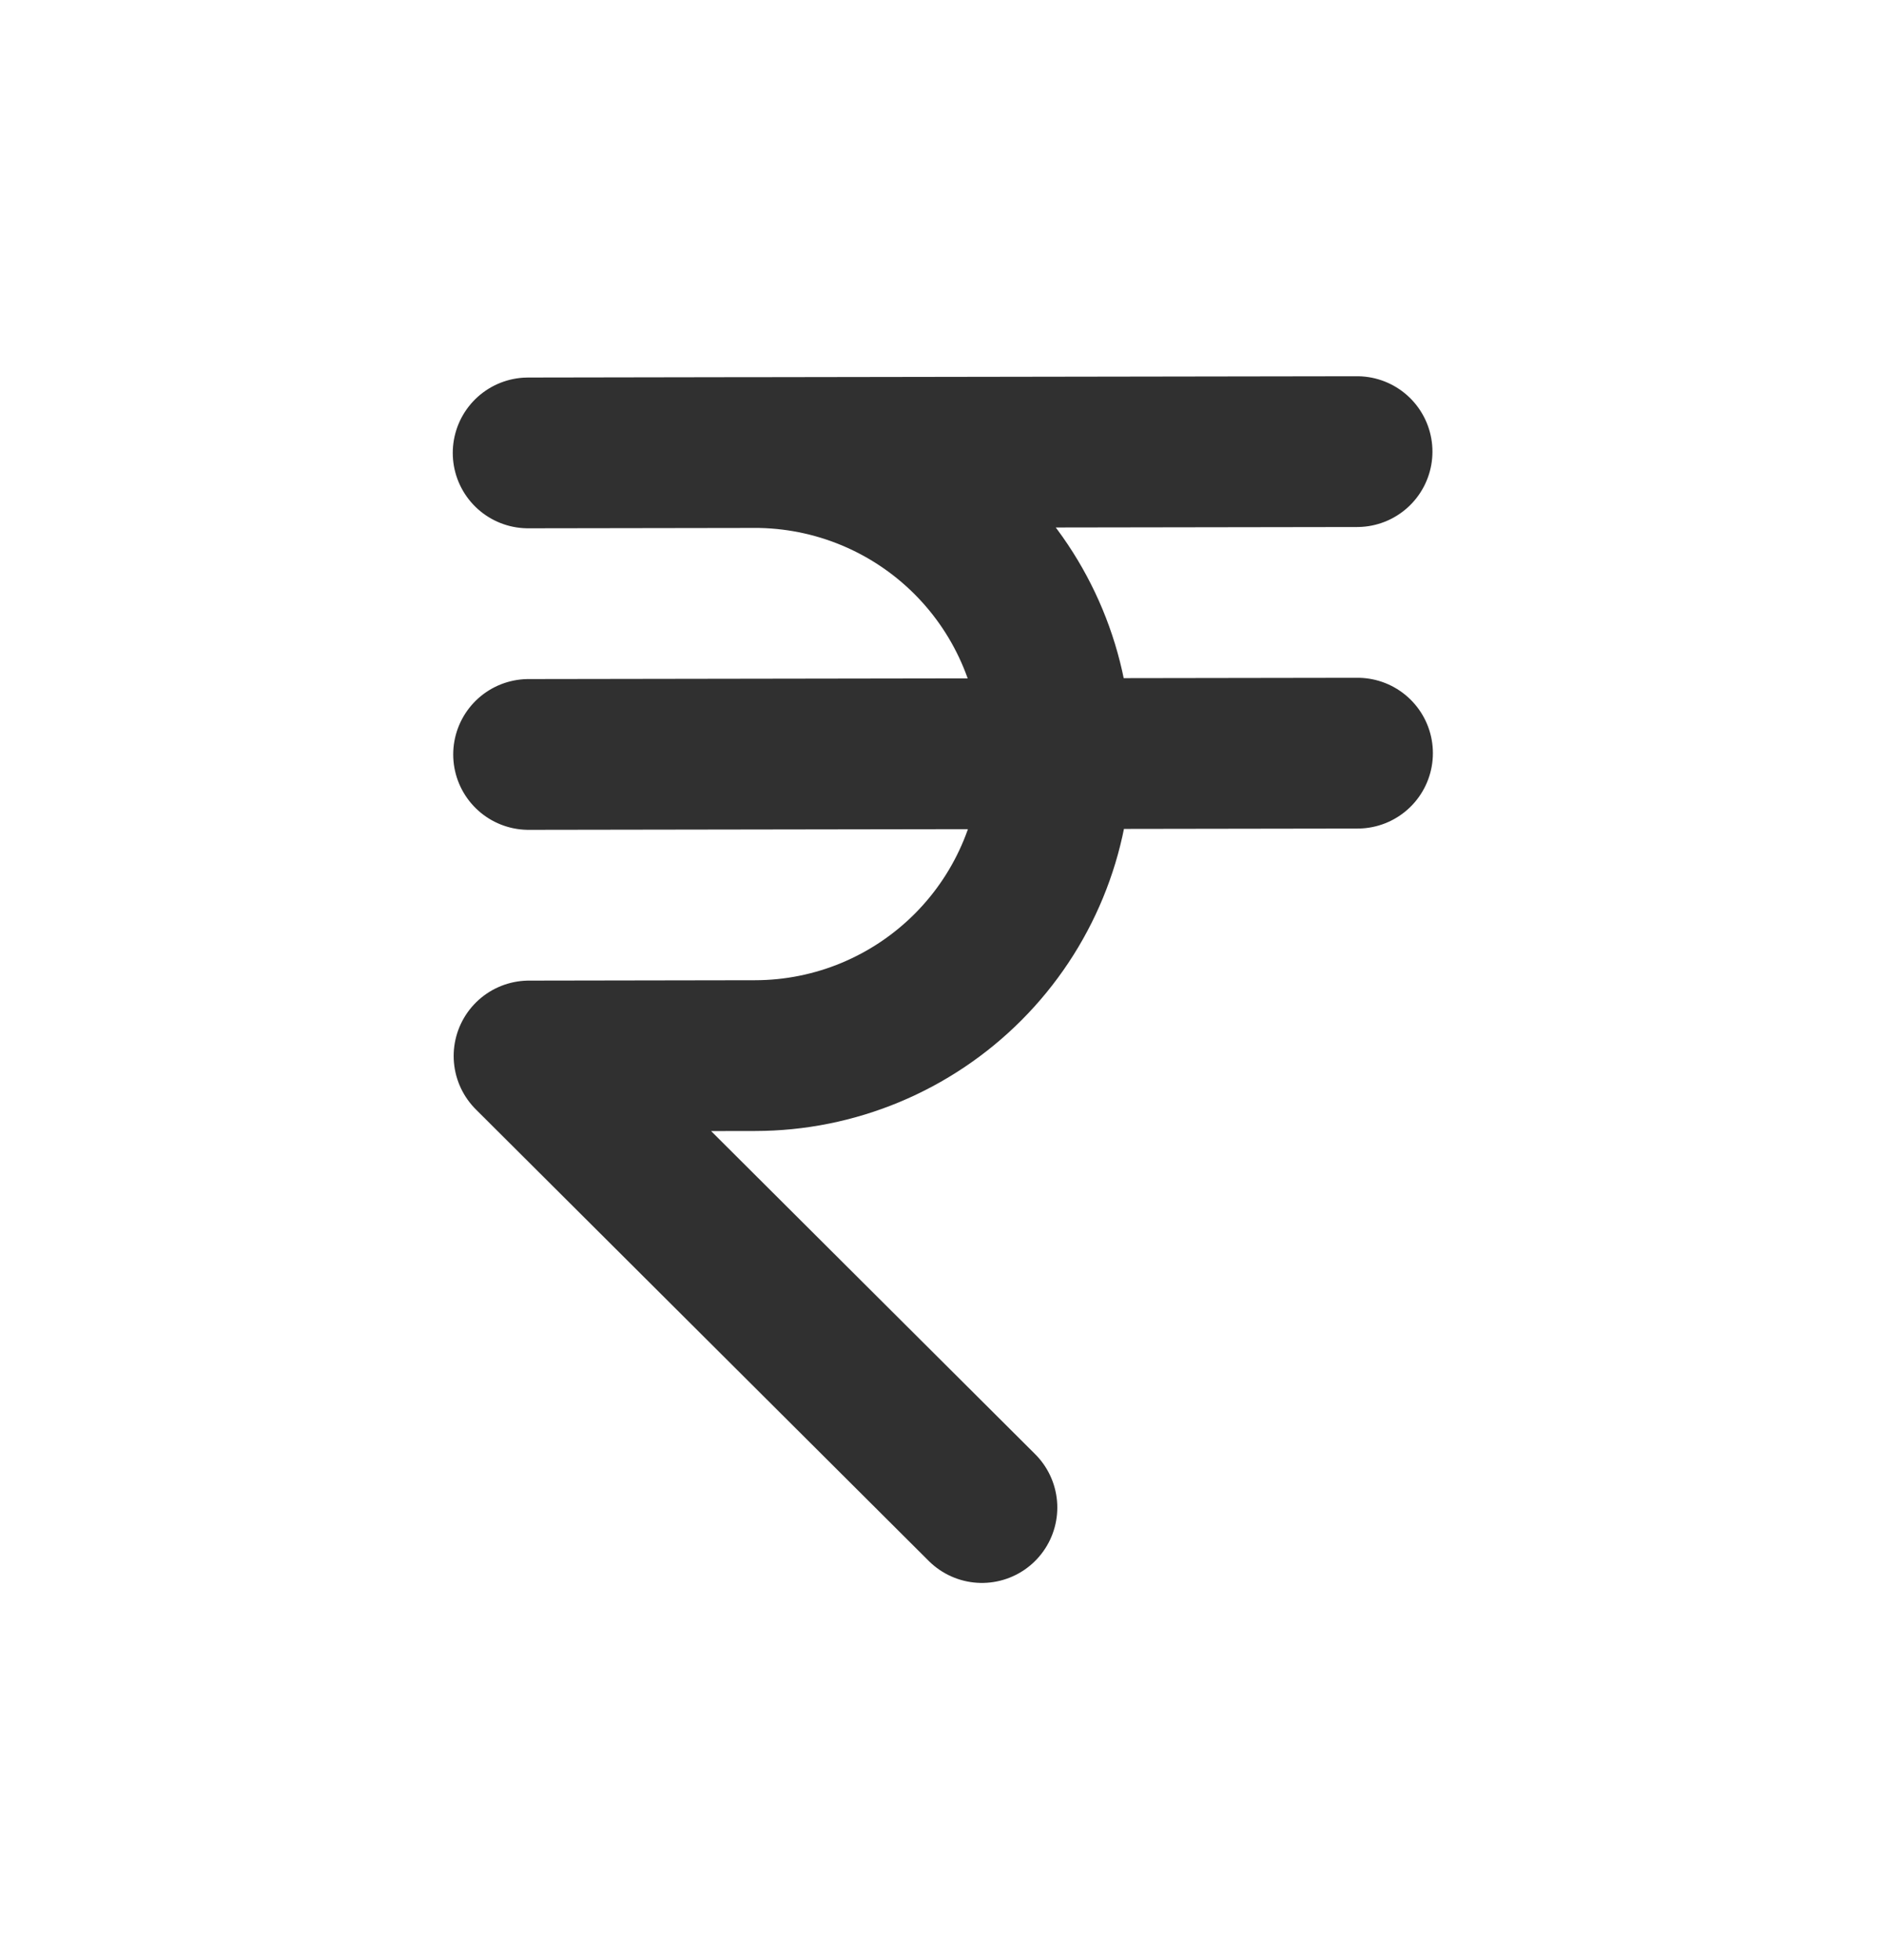 <svg width="25" height="26" viewBox="0 0 25 26" fill="none" xmlns="http://www.w3.org/2000/svg">
<path d="M18.008 5.991L7.008 6.008L10.008 6.003C11.069 6.001 12.087 6.421 12.838 7.17C13.589 7.919 14.012 8.936 14.014 9.997C14.016 11.058 13.596 12.076 12.847 12.827C12.098 13.578 11.081 14.002 10.02 14.003L7.02 14.008L13.03 19.998M7.014 10.008L18.014 9.991" stroke="#303030" stroke-width="2" stroke-linecap="round" stroke-linejoin="round"/>
</svg>

